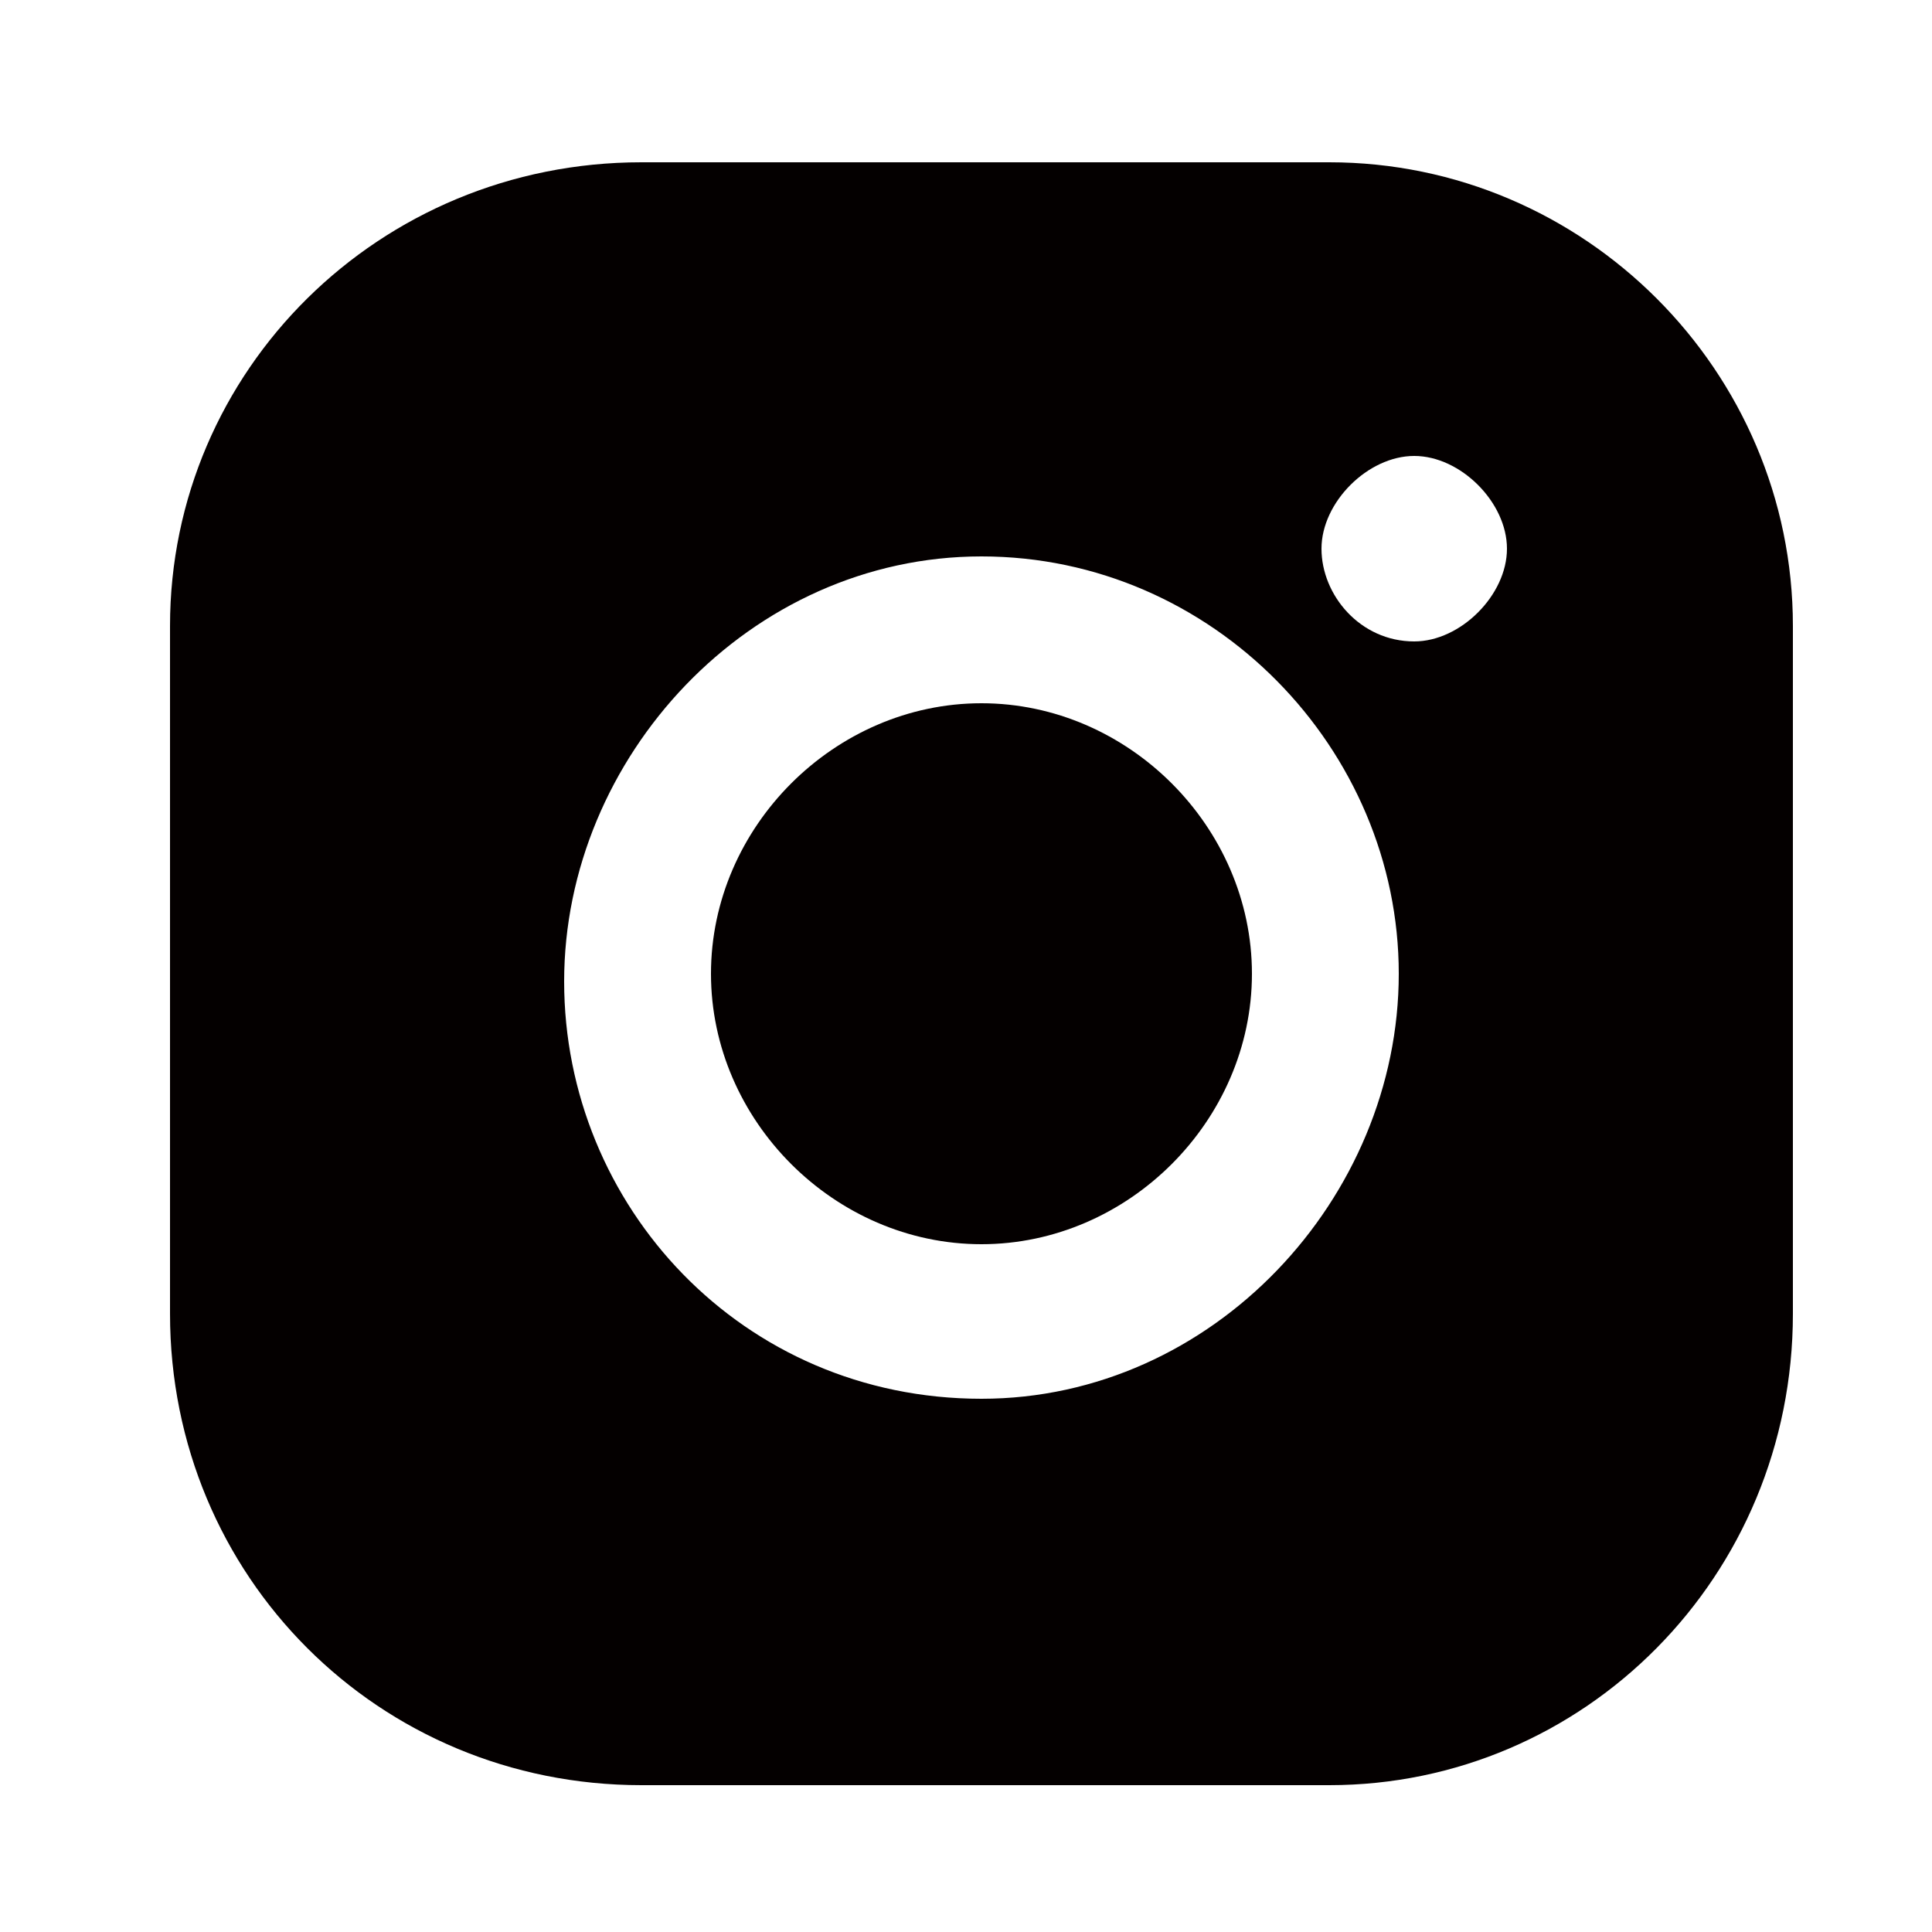 <?xml version="1.0" encoding="UTF-8"?>
<svg id="_레이어_1" data-name="레이어 1" xmlns="http://www.w3.org/2000/svg" width="25" height="25" version="1.1" viewBox="0 0 25 25">
  <path d="M12.7,9.1c-1.9,0-3.5,1.6-3.5,3.5s1.6,3.5,3.5,3.5,3.5-1.6,3.5-3.5-1.6-3.5-3.5-3.5Z" style="fill: #040000; stroke-width: 0px;"/>
  <path d="M17.2,2.1h-8.9c-3.4,0-6.1,2.7-6.1,6v8.9c0,3.4,2.7,6.1,6.1,6.1h8.9c3.3,0,6-2.7,6-6.1v-8.9c0-3.3-2.7-6-6-6ZM12.7,18.1c-3.1,0-5.4-2.5-5.4-5.4s2.4-5.5,5.4-5.5,5.4,2.5,5.4,5.4-2.4,5.5-5.4,5.5ZM18.3,8.3c-.7,0-1.2-.6-1.2-1.2s.6-1.2,1.2-1.2,1.2.6,1.2,1.2-.6,1.2-1.2,1.2Z" style="fill: #040000; stroke-width: 0px;"/>
</svg>